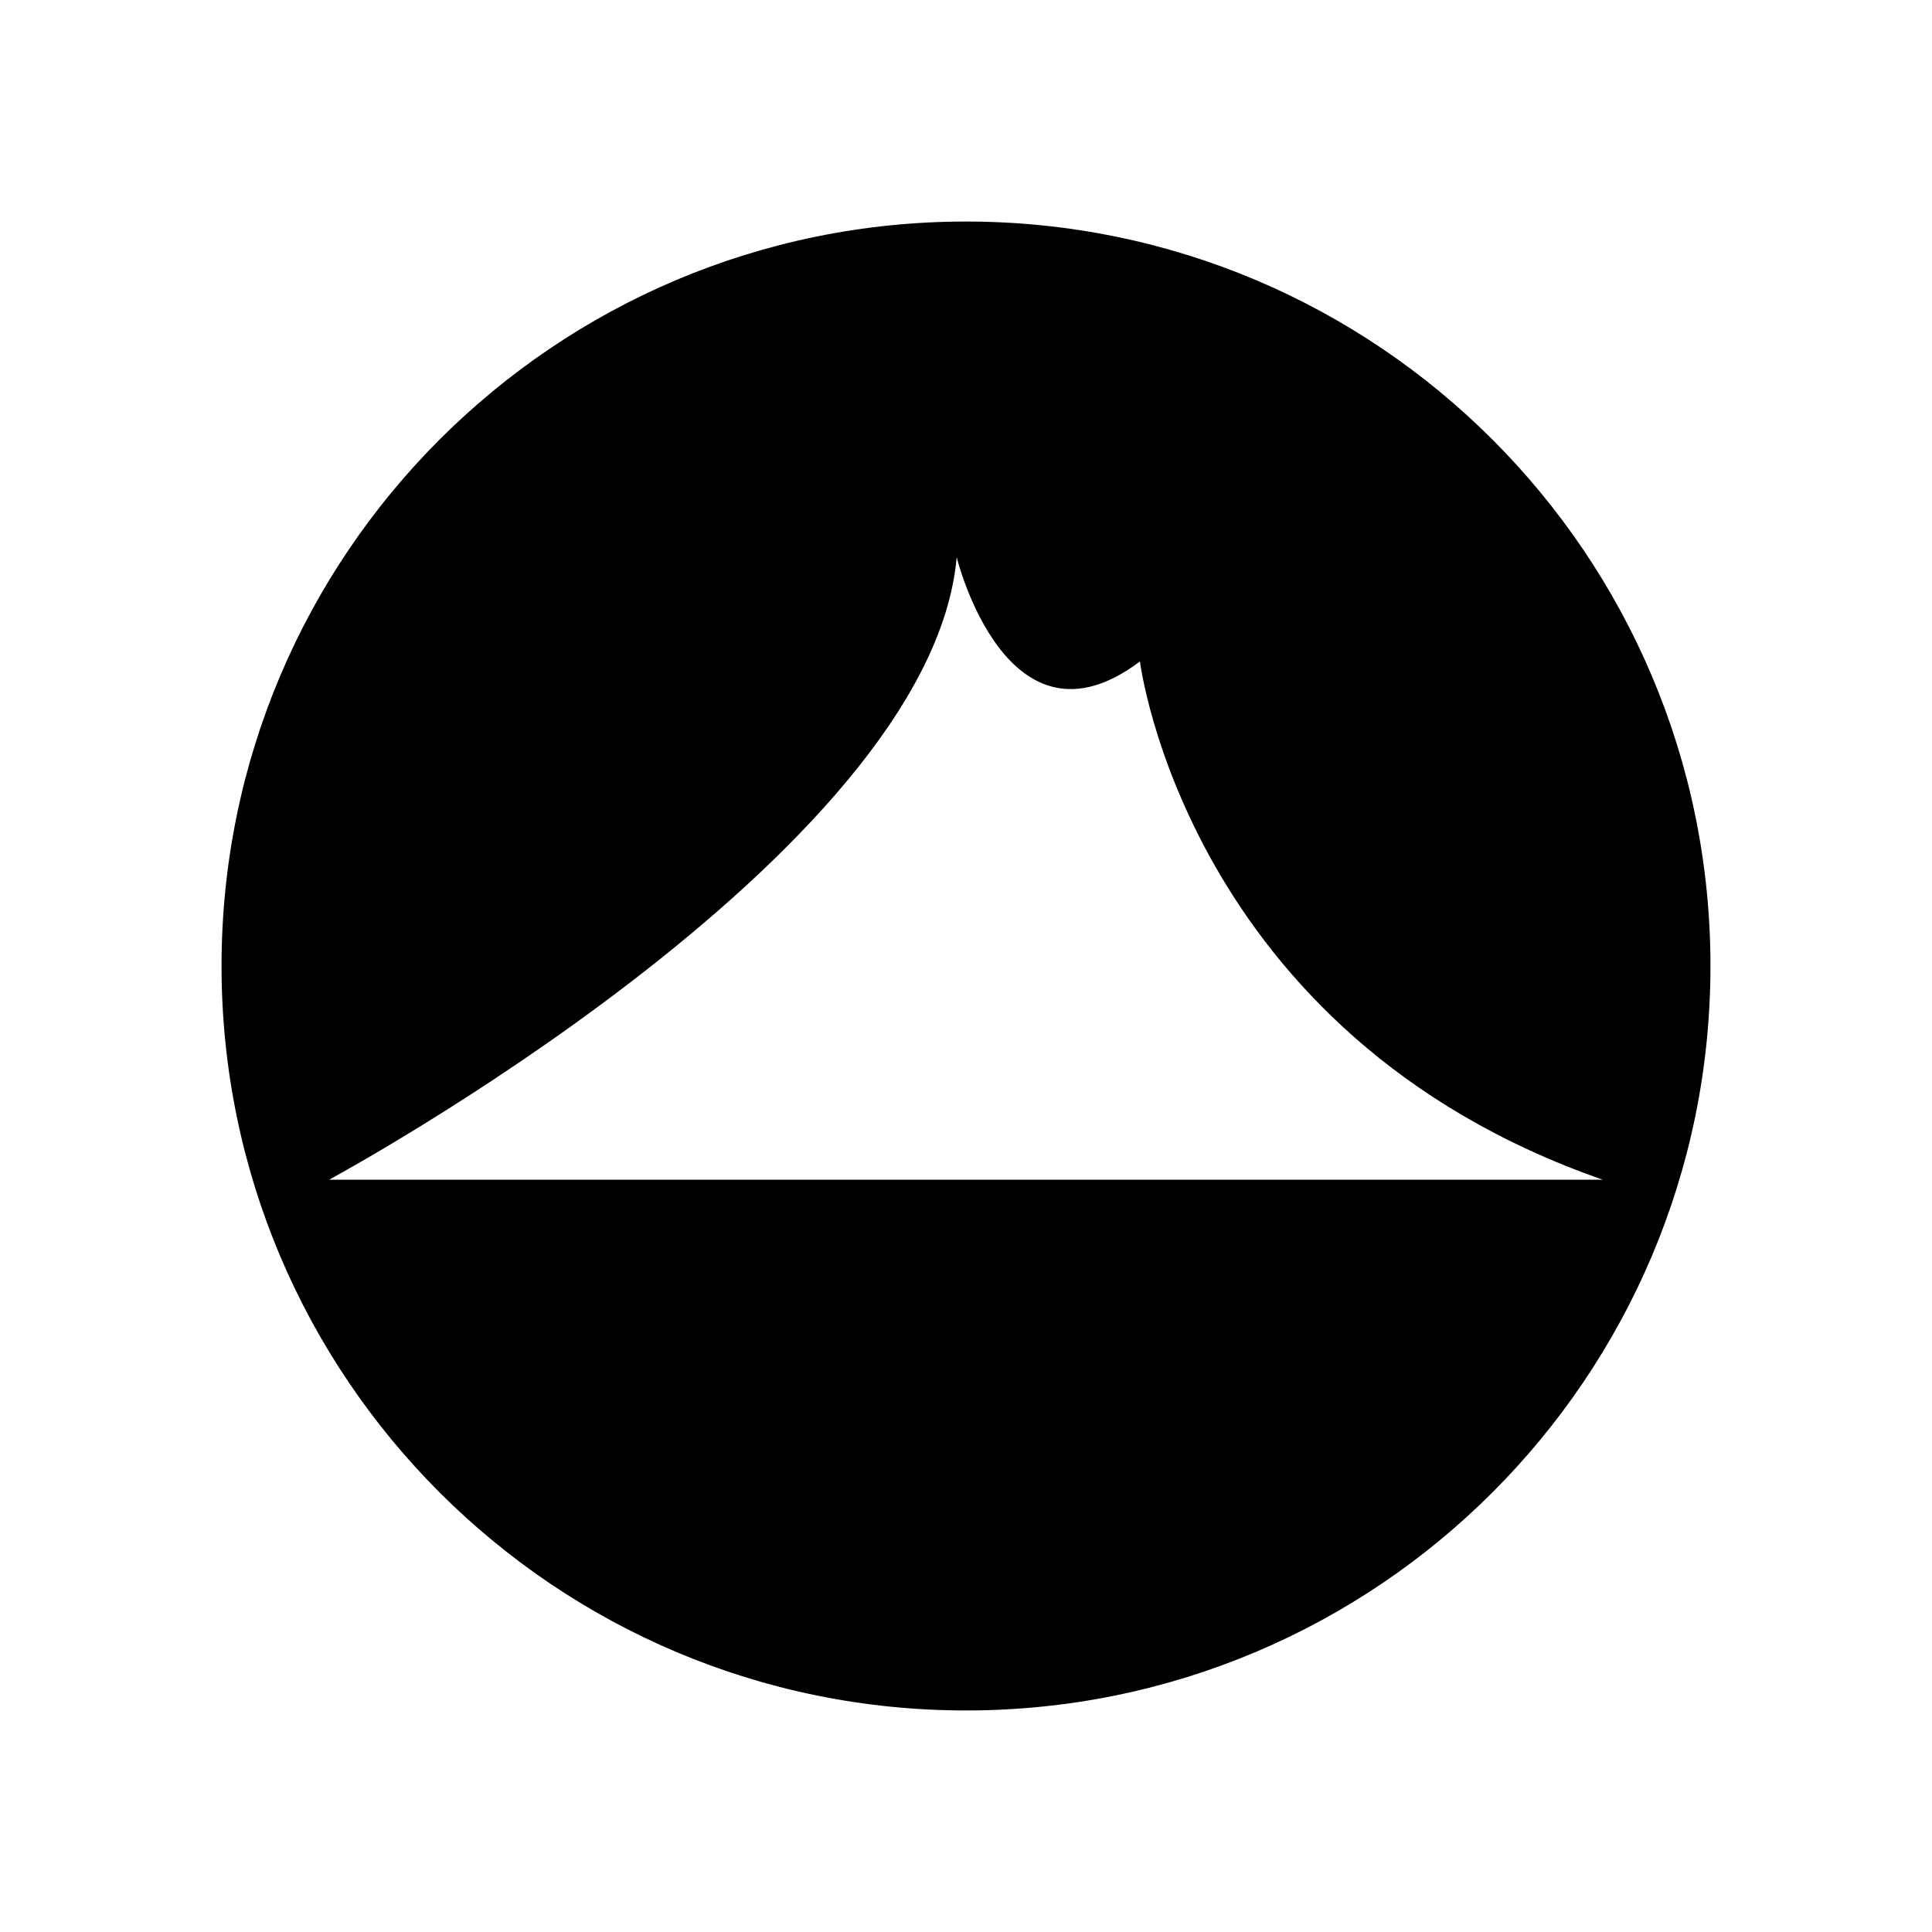 <?xml version="1.0" encoding="UTF-8"?>
<!-- Uploaded to: ICON Repo, www.iconrepo.com, Generator: ICON Repo Mixer Tools -->
<svg fill="#000000" width="800px" height="800px" version="1.1" viewBox="144 144 512 512" xmlns="http://www.w3.org/2000/svg">
 <path d="m400 202.71c-108.97 0-197.29 88.316-197.29 197.29 0 108.97 88.316 197.29 197.29 197.29 108.97 0 197.29-88.316 197.29-197.29 0-108.98-88.316-197.29-197.29-197.29zm-168.78 253.92s159.36-85.949 166.31-164.95c0 0 13.301 54.16 48.566 27.609 0 0 12.242 98.898 122.63 137.34z"/>
</svg>